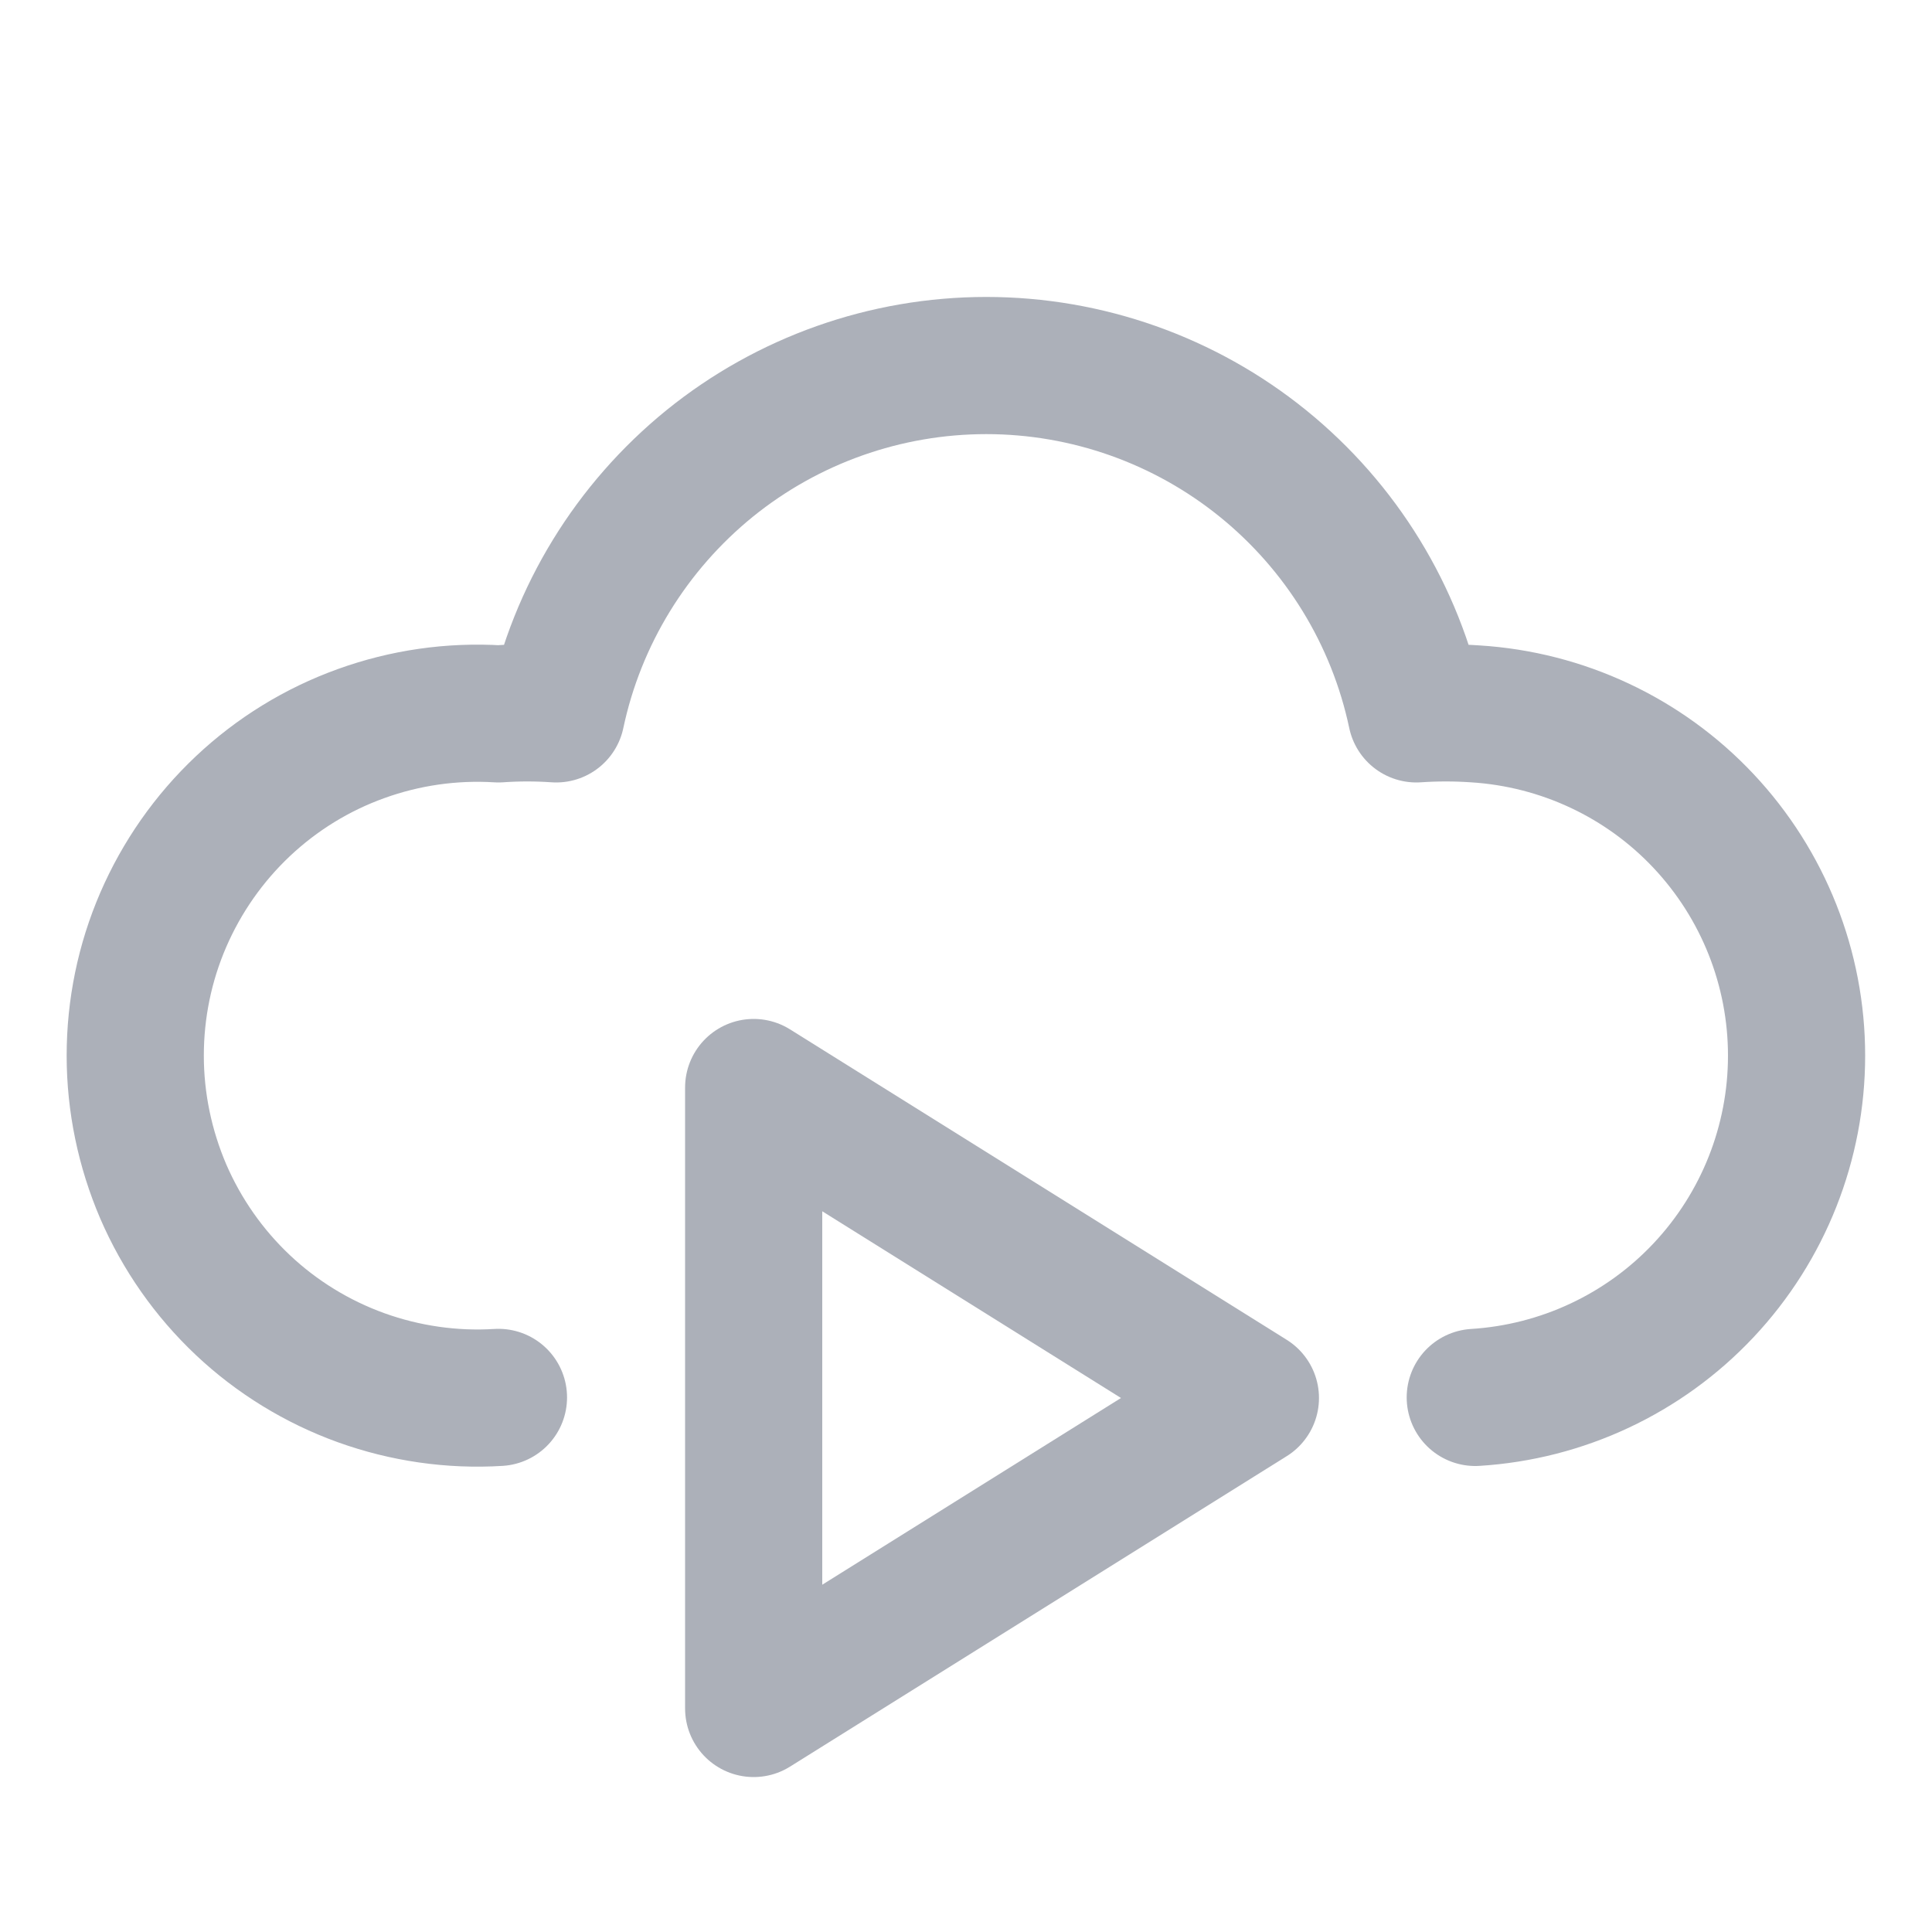 <svg xmlns="http://www.w3.org/2000/svg" fill="none" viewBox="-0.355 -0.355 10 10" id="Insert-Cloud-Video--Streamline-Core" height="10" width="10">
  <desc>
    Insert Cloud Video Streamline Icon: https://streamlinehq.com
  </desc>
  <g id="insert-cloud-video">
    <path id="vector" stroke="#acb0b9" stroke-linecap="round" stroke-linejoin="round" d="m3.546 5.274 2.571 1.607 -2.571 1.607V5.274Z" stroke-width="0.71"></path>
    <path id="vector_2" stroke="#acb0b9" stroke-linecap="round" stroke-linejoin="round" d="M2.225 6.878c-0.241 0.015 -0.483 -0.02 -0.711 -0.102 -0.227 -0.082 -0.436 -0.21 -0.612 -0.376 -0.176 -0.166 -0.316 -0.366 -0.412 -0.588C0.395 5.59 0.345 5.351 0.345 5.109c0 -0.242 0.049 -0.481 0.145 -0.703 0.096 -0.222 0.236 -0.422 0.412 -0.588 0.176 -0.166 0.384 -0.294 0.612 -0.376 0.227 -0.082 0.469 -0.117 0.711 -0.102 0.099 -0.007 0.199 -0.007 0.299 0 0.108 -0.51 0.389 -0.967 0.794 -1.296 0.405 -0.328 0.911 -0.507 1.432 -0.507 0.521 0 1.027 0.179 1.432 0.507s0.686 0.785 0.794 1.296c0.102 -0.007 0.204 -0.007 0.305 0 0.45 0.028 0.873 0.226 1.182 0.555 0.309 0.329 0.481 0.763 0.481 1.214 0 0.451 -0.172 0.885 -0.481 1.214 -0.309 0.329 -0.732 0.527 -1.182 0.555" stroke-width="0.71"></path>
  </g>
</svg>